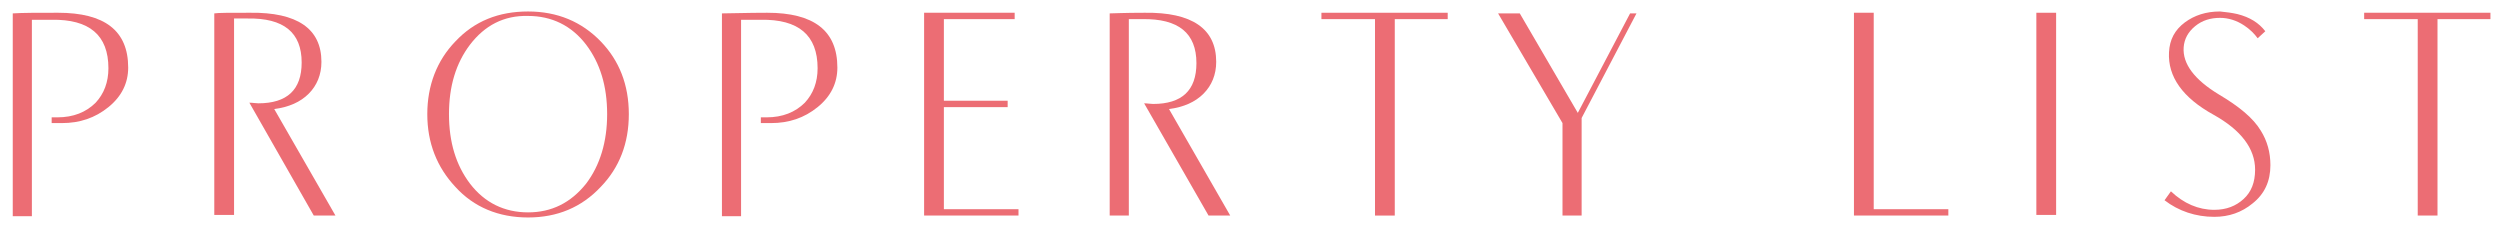 <?xml version="1.0" encoding="utf-8"?>
<!-- Generator: Adobe Illustrator 24.0.2, SVG Export Plug-In . SVG Version: 6.00 Build 0)  -->
<svg version="1.1" id="レイヤー_1" xmlns="http://www.w3.org/2000/svg" xmlns:xlink="http://www.w3.org/1999/xlink" x="0px"
	 y="0px" viewBox="0 0 392 36" style="enable-background:new 0 0 392 36;" xml:space="preserve">
<style type="text/css">
	.st0{fill:#ec6d74;}
</style>
<g>
	<g>
		<path class="st0" d="M20.1,10.6c0,2.4-1,4.5-3.1,6.2c-2.1,1.7-4.5,2.5-7.3,2.5c-0.6,0-1.2,0-1.6,0v-0.9H9c2.5,0,4.5-0.8,6-2.3
			c1.3-1.4,2-3.2,2-5.4c0-5.2-3-7.7-8.9-7.6H5v30.8H2V2.1C3.5,2,5.9,2,9.1,2C16.4,2,20.1,4.8,20.1,10.6z"/>
		<path class="st0" d="M52.6,33.8h-3.4L39.1,16.1c0.5,0,1,0.1,1.4,0.1c4.5,0,6.8-2.1,6.8-6.4c0-4.7-2.8-7-8.5-6.9h-2.1v30.8h-3.1
			V2.1C34.2,2,36,2,39.2,2c7.4-0.1,11.2,2.5,11.2,7.7c0,2-0.7,3.7-2,5c-1.3,1.3-3.1,2.1-5.4,2.4L52.6,33.8z"/>
		<path class="st0" d="M98.6,17.9c0,4.6-1.5,8.4-4.4,11.4c-3,3.2-6.8,4.8-11.4,4.8c-4.6,0-8.5-1.6-11.4-4.8
			c-2.9-3.1-4.4-6.9-4.4-11.4c0-4.5,1.5-8.4,4.4-11.4c3-3.2,6.8-4.7,11.4-4.7c4.6,0,8.4,1.6,11.4,4.7C97.1,9.5,98.6,13.3,98.6,17.9z
			 M95.2,17.9c0-4.4-1.1-8-3.3-10.9c-2.3-3-5.4-4.5-9.1-4.5C79,2.4,76,4,73.7,7c-2.2,2.9-3.3,6.5-3.3,10.9c0,4.4,1.1,8,3.3,10.9
			c2.3,3,5.4,4.5,9.1,4.5c3.7,0,6.7-1.5,9.1-4.5C94.1,25.9,95.2,22.2,95.2,17.9z"/>
		<path class="st0" d="M131.3,10.6c0,2.4-1,4.5-3.1,6.2c-2.1,1.7-4.5,2.5-7.3,2.5c-0.6,0-1.2,0-1.6,0v-0.9h0.9c2.5,0,4.5-0.8,6-2.3
			c1.3-1.4,2-3.2,2-5.4c0-5.2-3-7.7-8.9-7.6h-3.1v30.8h-3V2.1c1.5,0,3.9-0.1,7.1-0.1C127.6,2,131.3,4.8,131.3,10.6z"/>
		<path class="st0" d="M159.7,33.8h-14.8V2h14.2v1H148v12.8h10v1h-10v16h11.7V33.8z"/>
		<path class="st0" d="M192.9,33.8h-3.4l-10.1-17.6c0.5,0,1,0.1,1.4,0.1c4.5,0,6.8-2.1,6.8-6.4c0-4.7-2.8-7-8.5-6.9H177v30.8H174
			V2.1c0.5,0,2.3-0.1,5.5-0.1c7.4-0.1,11.2,2.5,11.2,7.7c0,2-0.7,3.7-2,5c-1.3,1.3-3.1,2.1-5.4,2.4L192.9,33.8z"/>
		<path class="st0" d="M227,3h-8.3v30.8h-3.1V3h-8.4V2H227V3z"/>
		<path class="st0" d="M256.6,2.1L248,18.5v15.3h-3V19.3L234.9,2.1l3.4,0l9.1,15.6l8.2-15.6L256.6,2.1z"/>
		<path class="st0" d="M305.5,33.8h-14.8V2h3.1v30.8h11.7V33.8z"/>
		<path class="st0" d="M322.4,33.7h-3.1V2h3.1V33.7z"/>
		<path class="st0" d="M356,25.9c0,2.5-0.9,4.5-2.8,6c-1.7,1.4-3.7,2.1-6,2.1c-2.9,0-5.6-0.9-7.8-2.6l1-1.4c2,1.9,4.3,2.9,6.8,2.9
			c1.9,0,3.4-0.6,4.6-1.7c1.2-1.1,1.8-2.6,1.8-4.6c0-3.3-2.2-6.2-6.5-8.6c-4.9-2.7-7.2-6-7-9.8c0.1-2,0.9-3.5,2.5-4.7
			c1.5-1.1,3.3-1.7,5.5-1.7c1,0.1,1.8,0.2,2.7,0.4c2,0.5,3.4,1.4,4.4,2.7L354,6c-0.5-0.7-1.2-1.4-2.1-2c-1.2-0.8-2.5-1.2-3.8-1.2
			c-1.5,0-2.8,0.4-3.9,1.3c-1.1,0.9-1.7,2-1.8,3.3c-0.2,2.6,1.7,5.1,5.5,7.4c3.2,1.9,5.4,3.7,6.6,5.7C355.5,22.1,356,23.9,356,25.9z
			"/>
		<path class="st0" d="M390.5,3h-8.3v30.8h-3.1V3h-8.4V2h19.8V3z"/>
	</g>
</g>
</svg>
